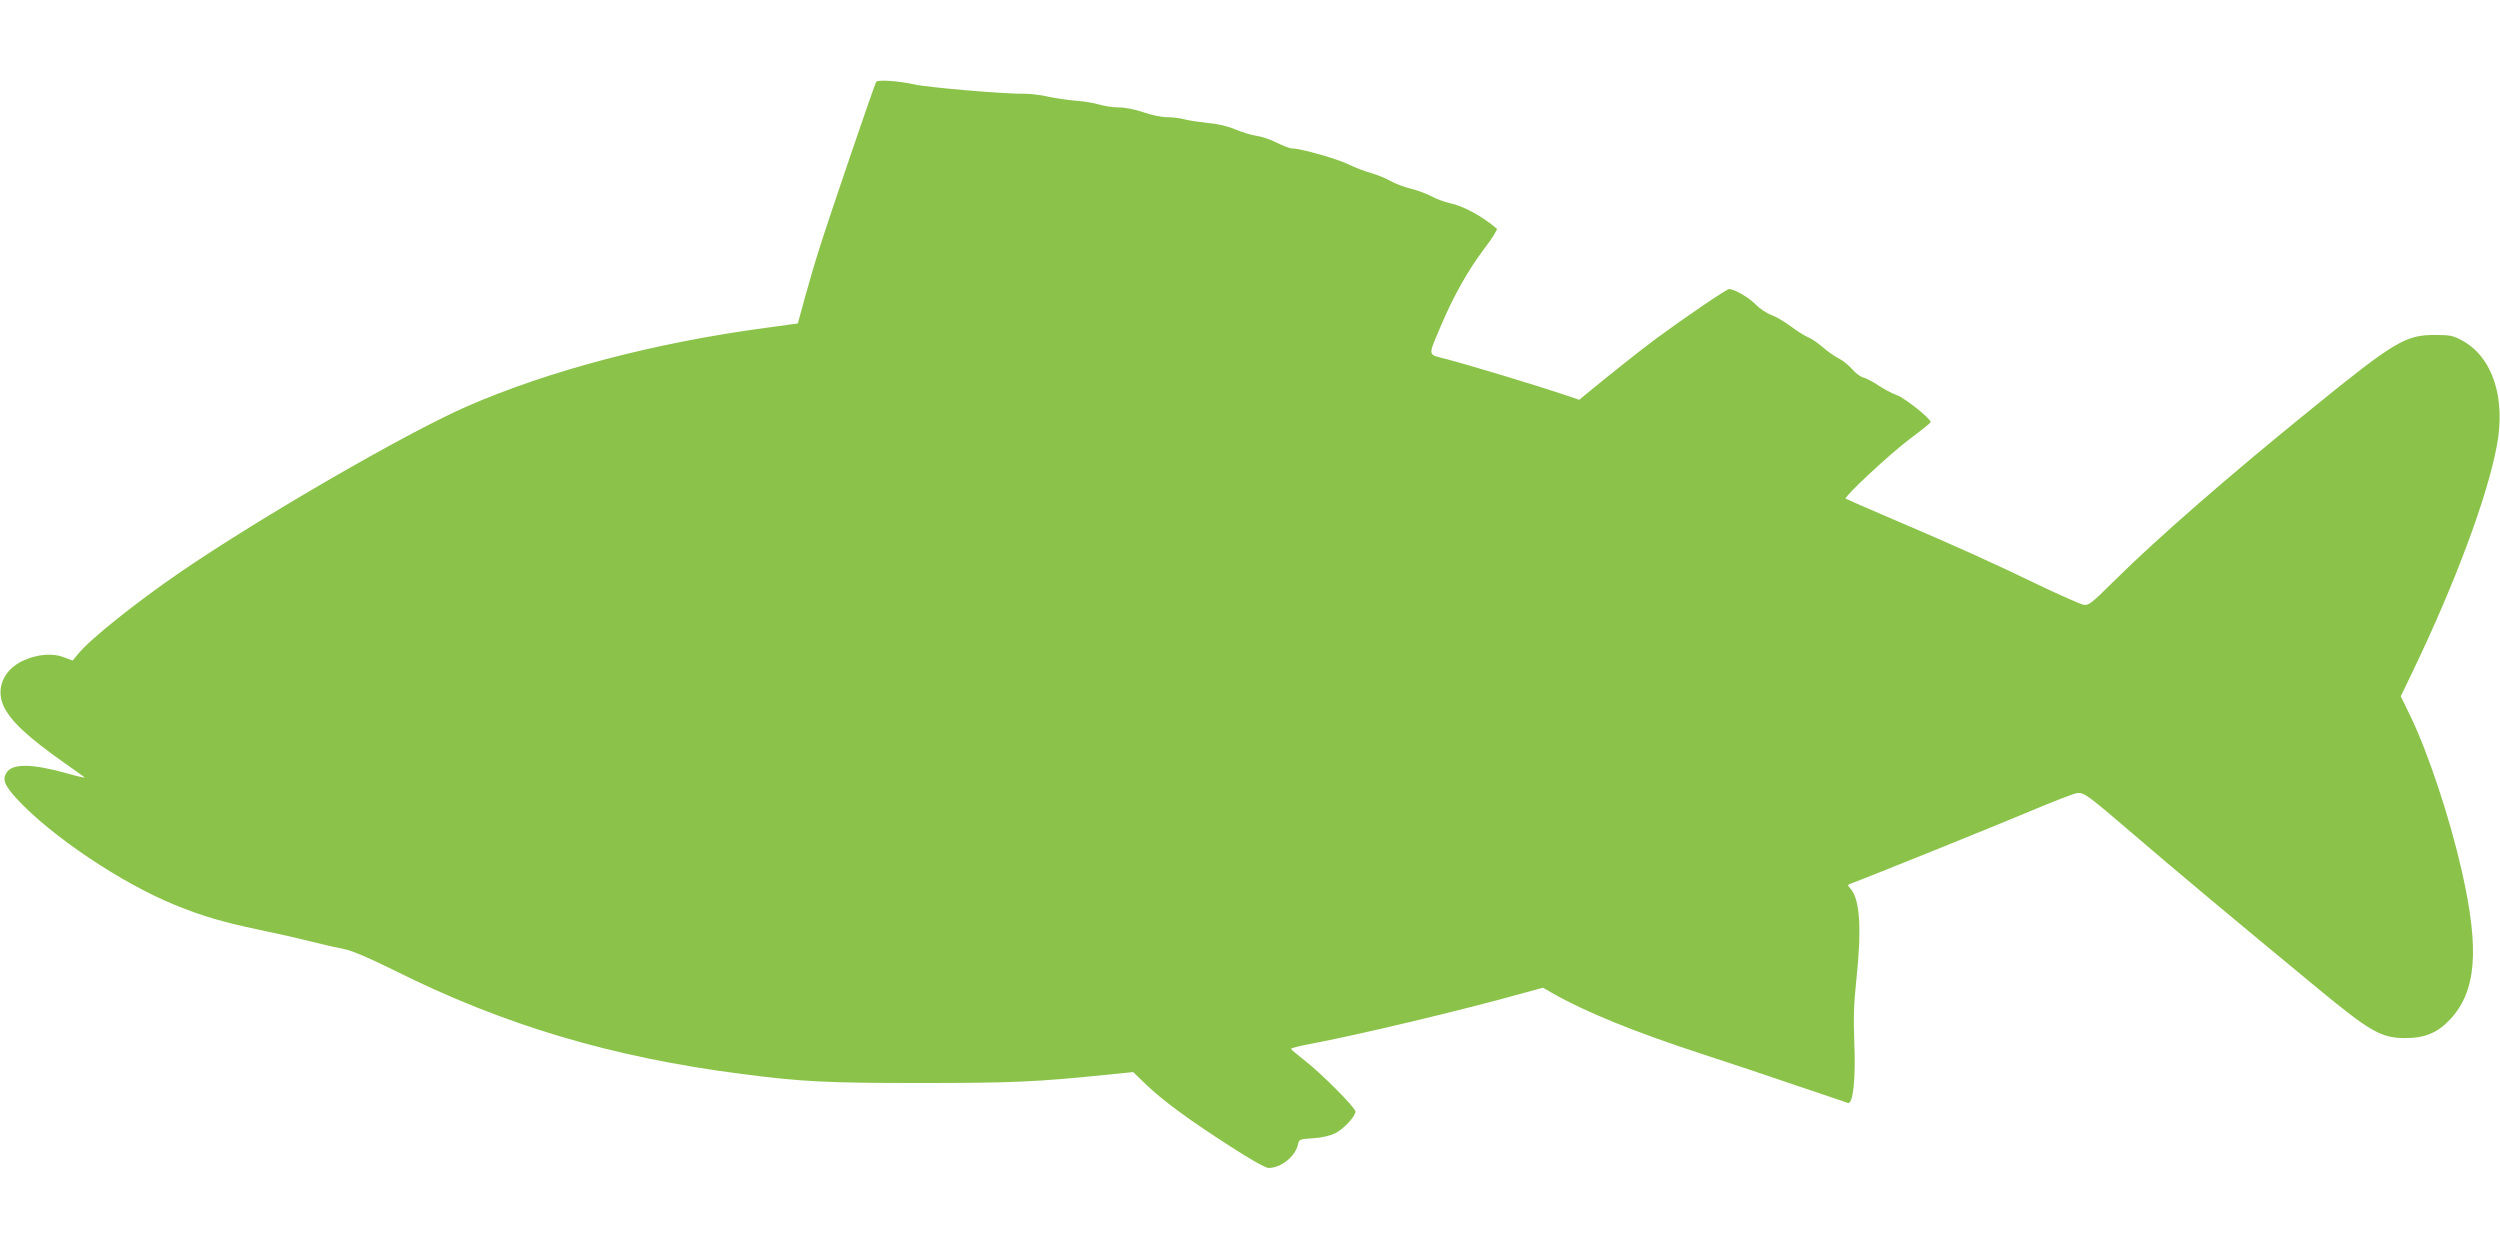 <?xml version="1.0" standalone="no"?>
<!DOCTYPE svg PUBLIC "-//W3C//DTD SVG 20010904//EN"
 "http://www.w3.org/TR/2001/REC-SVG-20010904/DTD/svg10.dtd">
<svg version="1.0" xmlns="http://www.w3.org/2000/svg"
 width="1280pt" height="640pt" viewBox="0 0 1280 640"
 preserveAspectRatio="xMidYMid meet">
<g transform="translate(0,640) scale(0.1,-0.1)"
fill="#8bc34a" stroke="none">
<path d="M4486 5981 c-9 -15 -237 -682 -290 -851 -24 -74 -58 -192 -77 -261
l-34 -125 -160 -22 c-571 -76 -1116 -220 -1535 -403 -316 -139 -1052 -565
-1465 -847 -230 -158 -461 -342 -524 -419 l-29 -35 -46 17 c-60 23 -140 15
-213 -20 -95 -47 -134 -139 -96 -227 35 -78 120 -158 318 -298 50 -35 94 -66
98 -70 5 -4 -37 5 -92 21 -177 49 -276 51 -307 4 -23 -36 -12 -65 53 -136 177
-191 535 -431 808 -542 142 -58 245 -88 430 -127 83 -17 202 -44 265 -60 63
-16 142 -34 175 -40 39 -8 128 -46 255 -109 561 -280 1111 -444 1780 -530 311
-40 433 -46 915 -46 463 0 598 6 938 41 l149 15 66 -64 c87 -83 220 -181 432
-317 103 -67 180 -110 195 -110 63 0 136 58 150 118 6 29 8 30 78 34 46 3 87
13 114 26 43 22 103 86 103 111 0 19 -169 190 -257 259 -40 31 -73 59 -73 62
0 4 42 14 93 24 255 48 771 171 1084 258 l113 31 47 -27 c167 -96 422 -200
778 -316 121 -39 333 -110 470 -157 138 -46 257 -87 266 -90 27 -8 41 125 33
313 -5 117 -2 200 10 312 29 272 19 419 -31 474 -14 16 -14 18 3 24 67 24 747
298 924 373 118 50 225 91 238 91 36 0 50 -10 280 -207 213 -183 508 -430 947
-792 270 -223 327 -256 449 -256 102 0 166 27 230 95 135 144 152 356 61 758
-61 271 -172 606 -264 796 l-49 101 60 125 c218 453 383 895 432 1159 46 244
-22 451 -175 536 -49 27 -63 30 -144 30 -148 0 -206 -34 -627 -376 -425 -344
-794 -666 -1007 -877 -126 -125 -137 -133 -165 -128 -17 4 -119 49 -226 100
-238 115 -430 202 -745 336 -132 56 -242 105 -245 107 -10 9 228 231 330 307
58 43 105 81 105 85 0 18 -131 122 -173 138 -26 9 -69 32 -95 50 -27 18 -61
36 -76 40 -14 3 -40 22 -57 42 -18 20 -49 46 -70 56 -22 11 -58 37 -81 57 -23
20 -57 44 -75 51 -19 8 -59 33 -89 56 -29 22 -74 49 -99 58 -25 9 -62 34 -83
56 -36 36 -106 76 -134 77 -13 0 -216 -138 -370 -251 -81 -60 -250 -194 -372
-295 l-25 -21 -86 29 c-115 39 -484 151 -593 179 -101 27 -98 8 -27 177 65
152 138 281 222 392 38 50 66 95 62 99 -78 66 -169 115 -241 131 -26 6 -69 21
-94 35 -25 13 -72 31 -105 39 -32 7 -79 25 -104 39 -25 14 -70 33 -100 41 -30
8 -82 28 -115 44 -56 28 -244 82 -290 82 -11 0 -47 14 -79 30 -32 16 -80 32
-105 35 -25 4 -73 18 -105 32 -37 16 -90 29 -140 33 -45 5 -99 13 -121 19 -22
6 -62 11 -90 11 -27 0 -81 11 -120 25 -41 14 -93 25 -125 25 -30 0 -77 7 -103
15 -26 8 -82 17 -125 20 -42 4 -105 13 -140 21 -34 8 -86 14 -115 14 -95 -2
-488 31 -567 48 -81 18 -187 25 -194 13z"/>
</g>
</svg>
